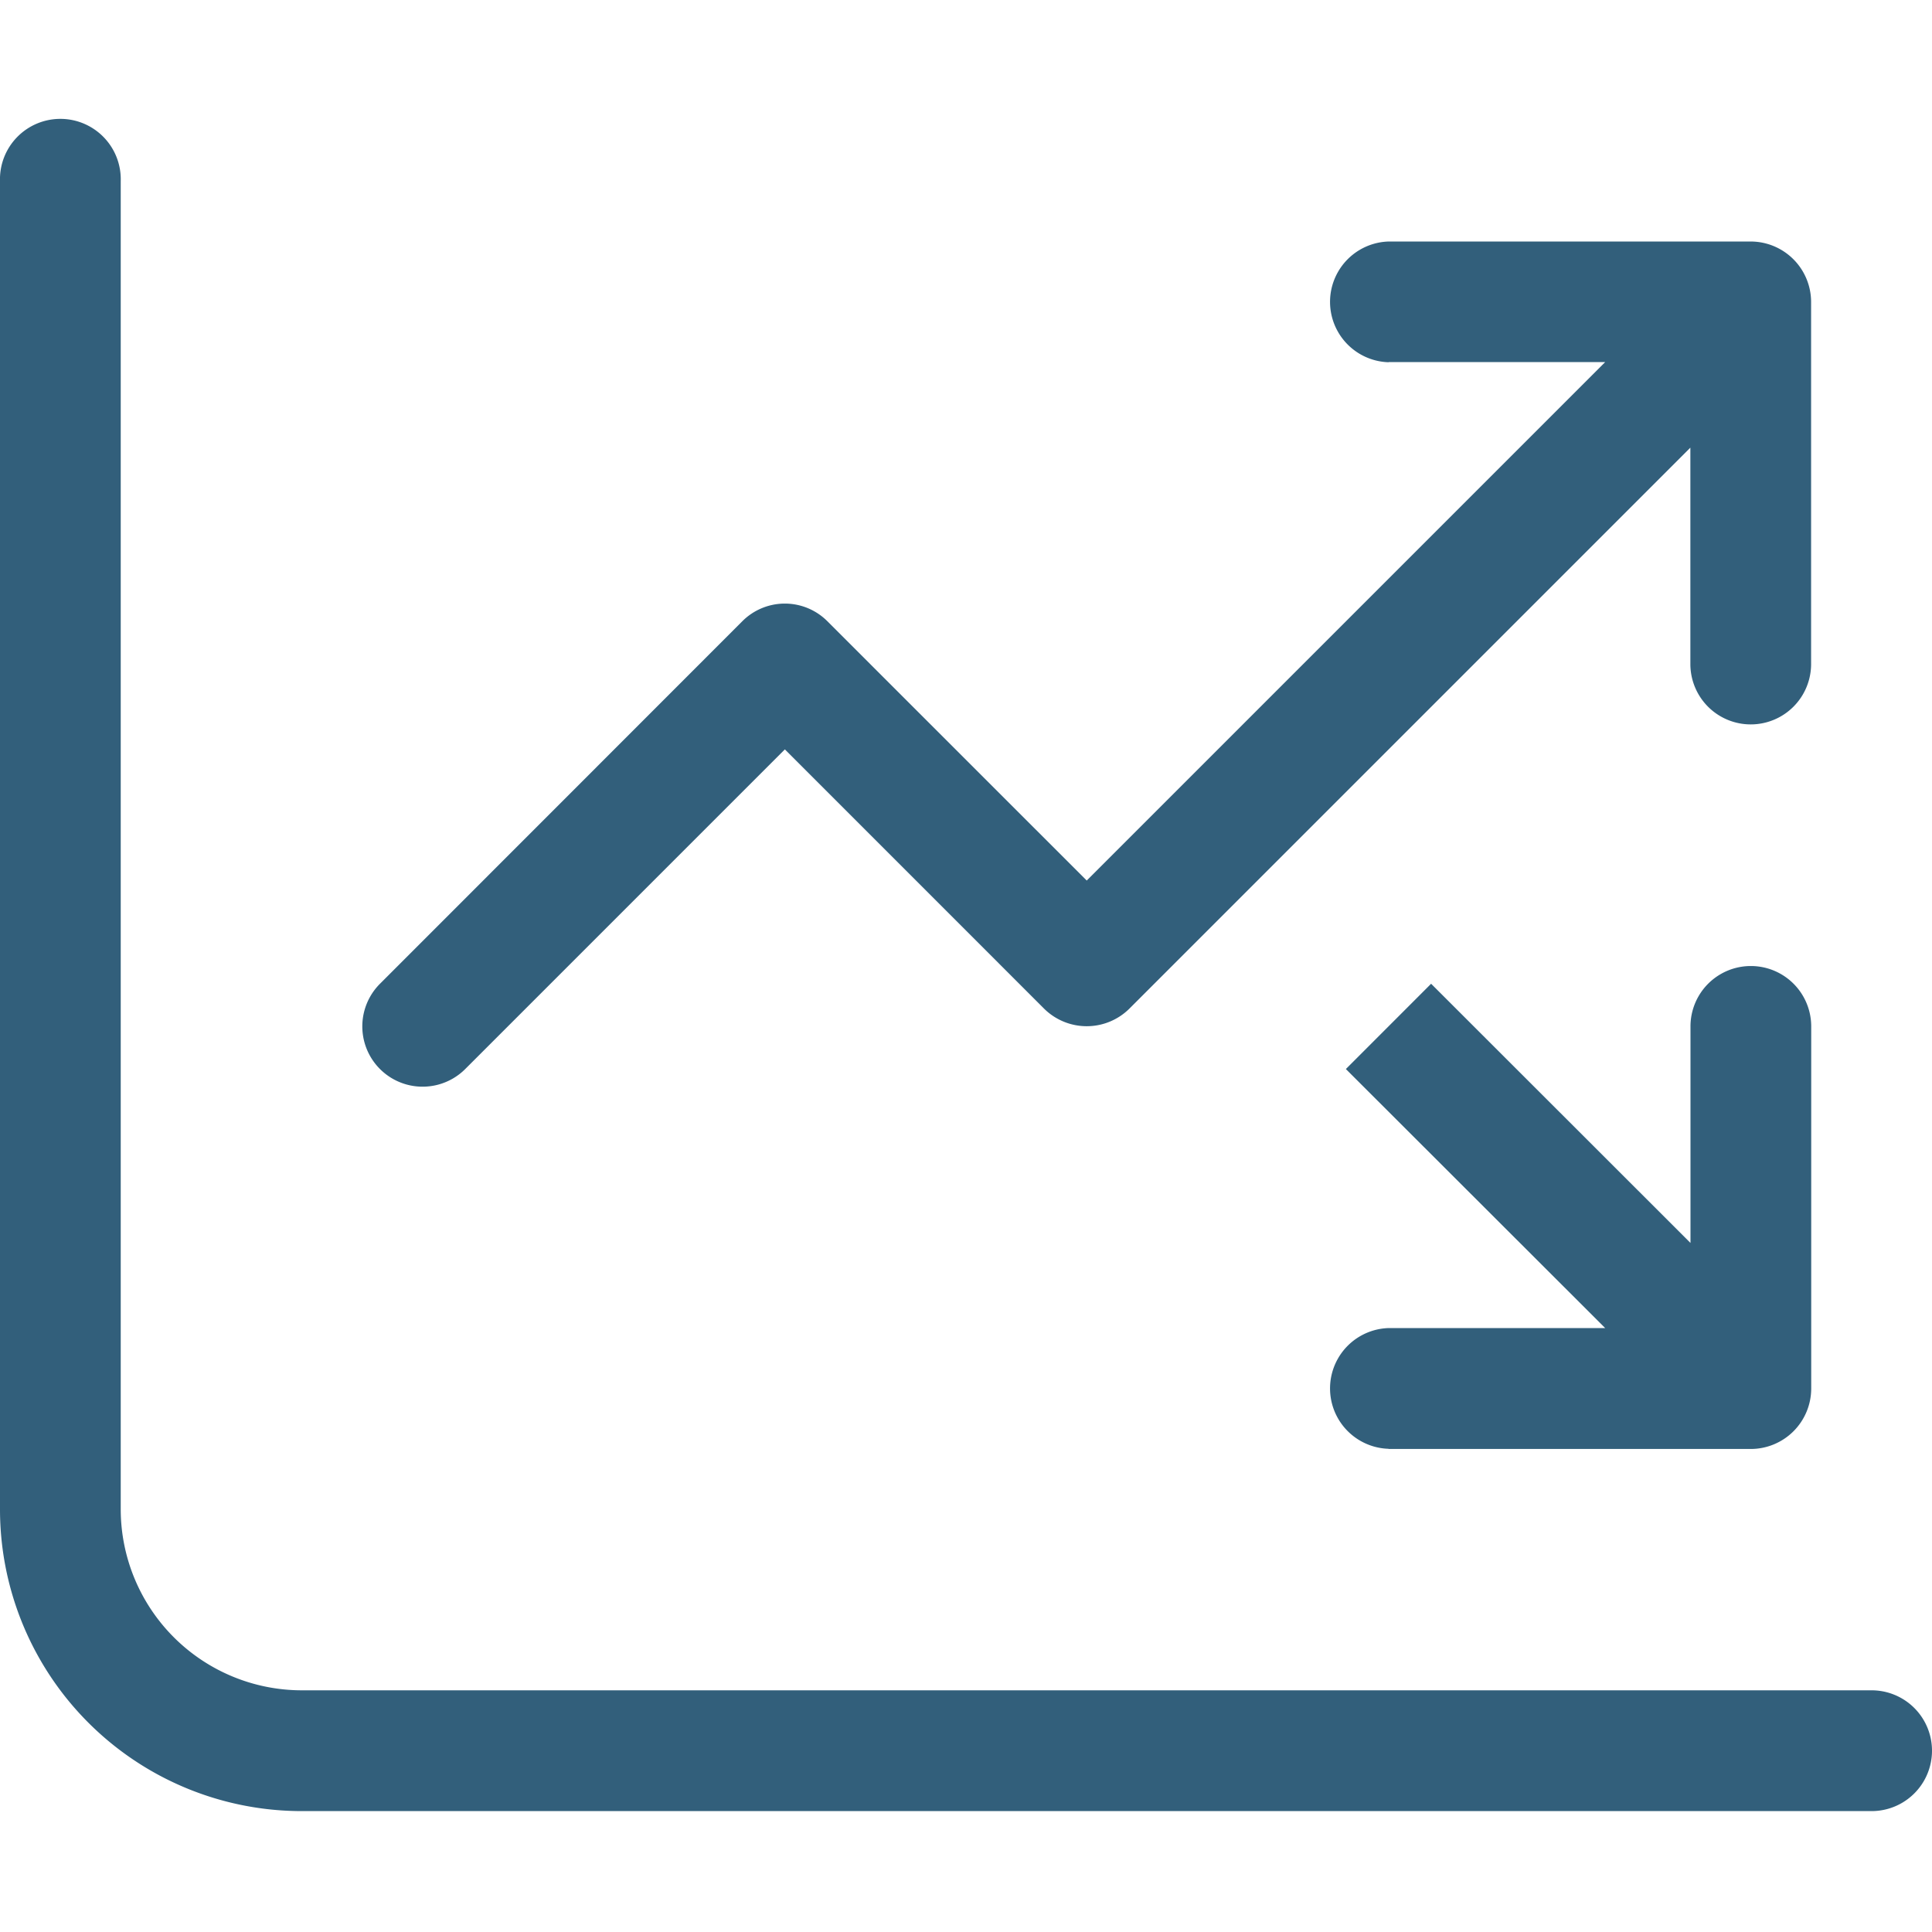 <svg id="Raggruppa_40" data-name="Raggruppa 40" xmlns="http://www.w3.org/2000/svg" xmlns:xlink="http://www.w3.org/1999/xlink" width="33.75" height="33.75" viewBox="0 0 33.75 33.75">
  <defs>
    <clipPath id="clip-path">
      <rect id="Rettangolo_16" data-name="Rettangolo 16" width="33.75" height="33.75" fill="none"/>
    </clipPath>
  </defs>
  <g id="Raggruppa_39" data-name="Raggruppa 39" clip-path="url(#clip-path)">
    <path id="Tracciato_20" data-name="Tracciato 20" d="M24.257,25.312h6.329a1.057,1.057,0,0,0,1.054-1.054V17.93a1.054,1.054,0,1,0-2.109,0v3.783L25,17.185l-1.489,1.49L28.041,23.2H24.257a1.055,1.055,0,0,0,0,2.109m0-18.984h3.784l-9.057,9.057-4.529-4.528a1.049,1.049,0,0,0-1.489,0L6.638,17.185a1.053,1.053,0,0,0,1.489,1.49l5.584-5.584,4.528,4.529a1.058,1.058,0,0,0,1.49,0l9.8-9.8V11.6a1.054,1.054,0,0,0,2.109,0V5.273a1.057,1.057,0,0,0-1.054-1.054H24.257a1.055,1.055,0,0,0,0,2.109M2.109,3.164A1.055,1.055,0,1,0,0,3.164v23.2a5.272,5.272,0,0,0,5.273,5.274H32.695a1.055,1.055,0,1,0,0-2.11H5.273a3.165,3.165,0,0,1-3.164-3.164Z" fill="#325f7b"/>
  </g>
</svg>
